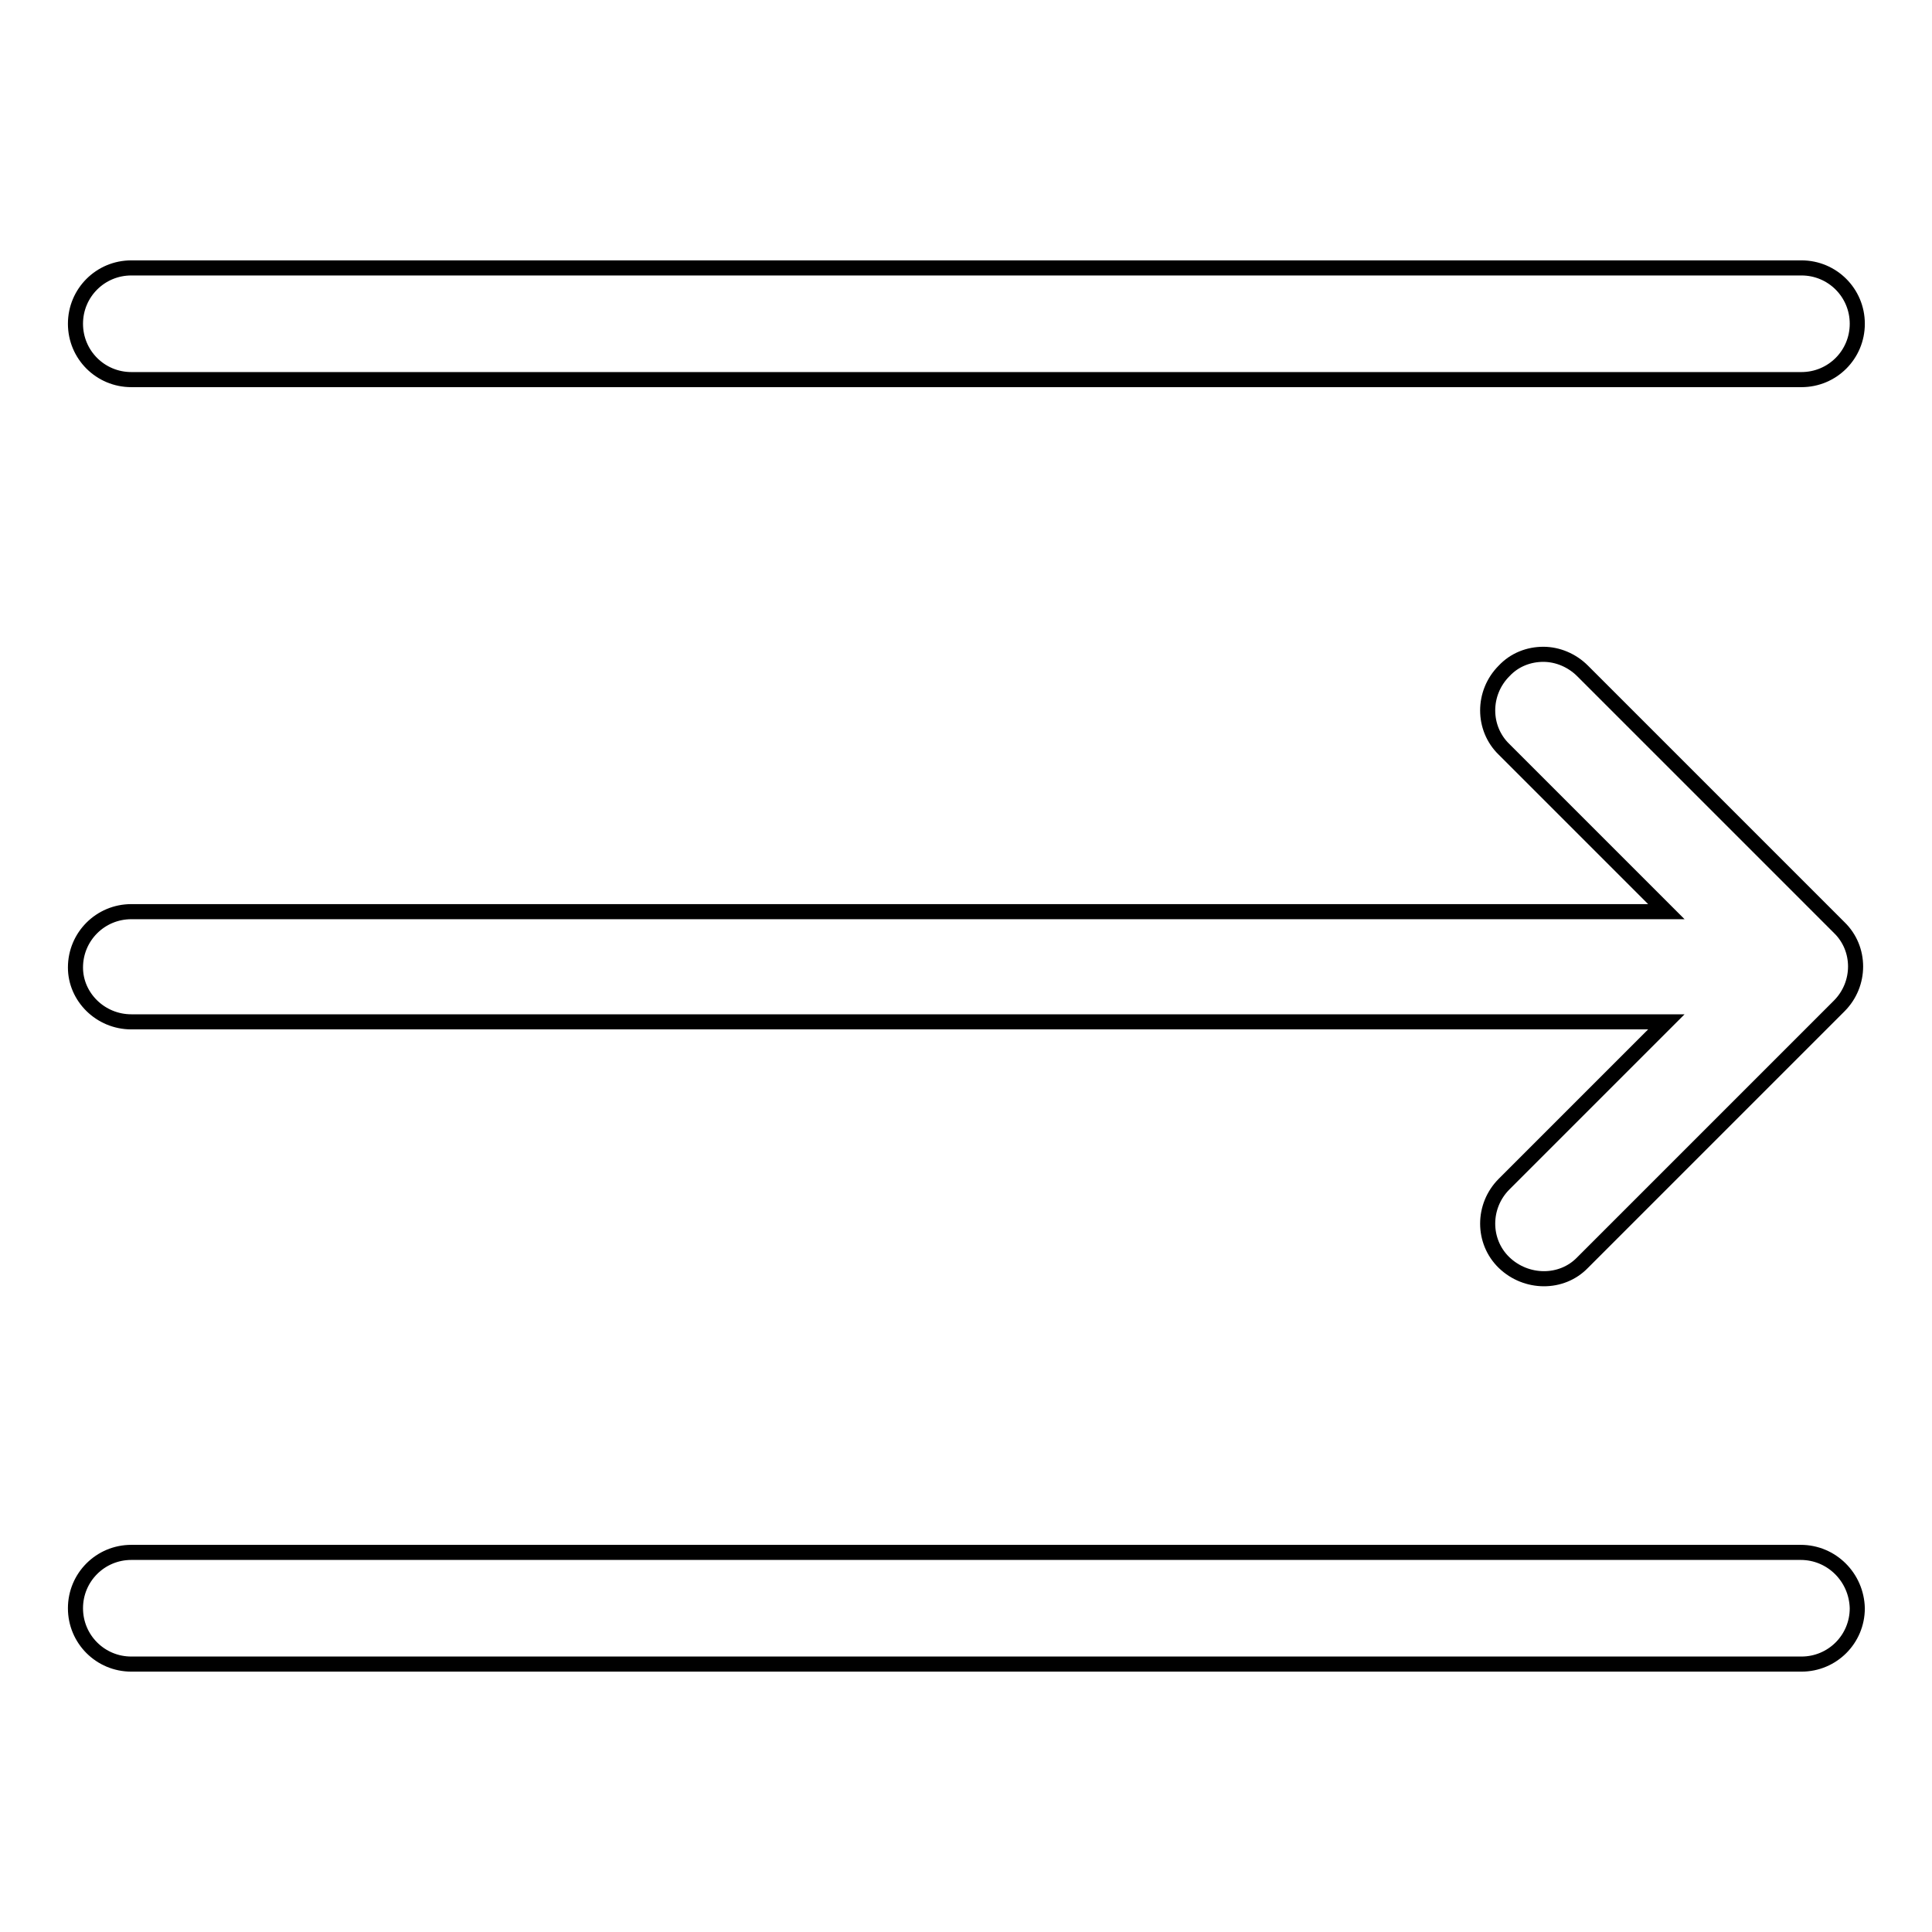 <?xml version="1.0" encoding="utf-8"?>
<!-- Svg Vector Icons : http://www.onlinewebfonts.com/icon -->
<!DOCTYPE svg PUBLIC "-//W3C//DTD SVG 1.1//EN" "http://www.w3.org/Graphics/SVG/1.1/DTD/svg11.dtd">
<svg version="1.1" xmlns="http://www.w3.org/2000/svg" xmlns:xlink="http://www.w3.org/1999/xlink" x="0px" y="0px" viewBox="0 0 256 256" enable-background="new 0 0 256 256" xml:space="preserve">
<g> <path stroke-width="2" fill-opacity="0" stroke="#000000"  d="M17.4,50.3h221.3c4.1,0,7.4-3.3,7.4-7.4c0-4.1-3.3-7.4-7.4-7.4H17.4c-4.1,0-7.4,3.3-7.4,7.4 C10,47,13.3,50.3,17.4,50.3z M17.4,135.4h203.4l-21.5,21.5c-2.9,2.9-2.9,7.6,0,10.4s7.6,2.9,10.4,0l34-34c2.9-2.9,2.9-7.6,0-10.4 l-34-34c-1.4-1.4-3.3-2.2-5.2-2.2s-3.8,0.7-5.2,2.2c-2.9,2.9-2.9,7.6,0,10.4l21.5,21.5H17.4c-4.1,0-7.4,3.3-7.4,7.4 C10,132.1,13.3,135.4,17.4,135.4z M238.6,205.7H17.4c-4.1,0-7.4,3.3-7.4,7.4c0,4.1,3.3,7.4,7.4,7.4h221.3c4.1,0,7.4-3.3,7.4-7.4 C246,209,242.7,205.7,238.6,205.7z"/></g>
</svg>